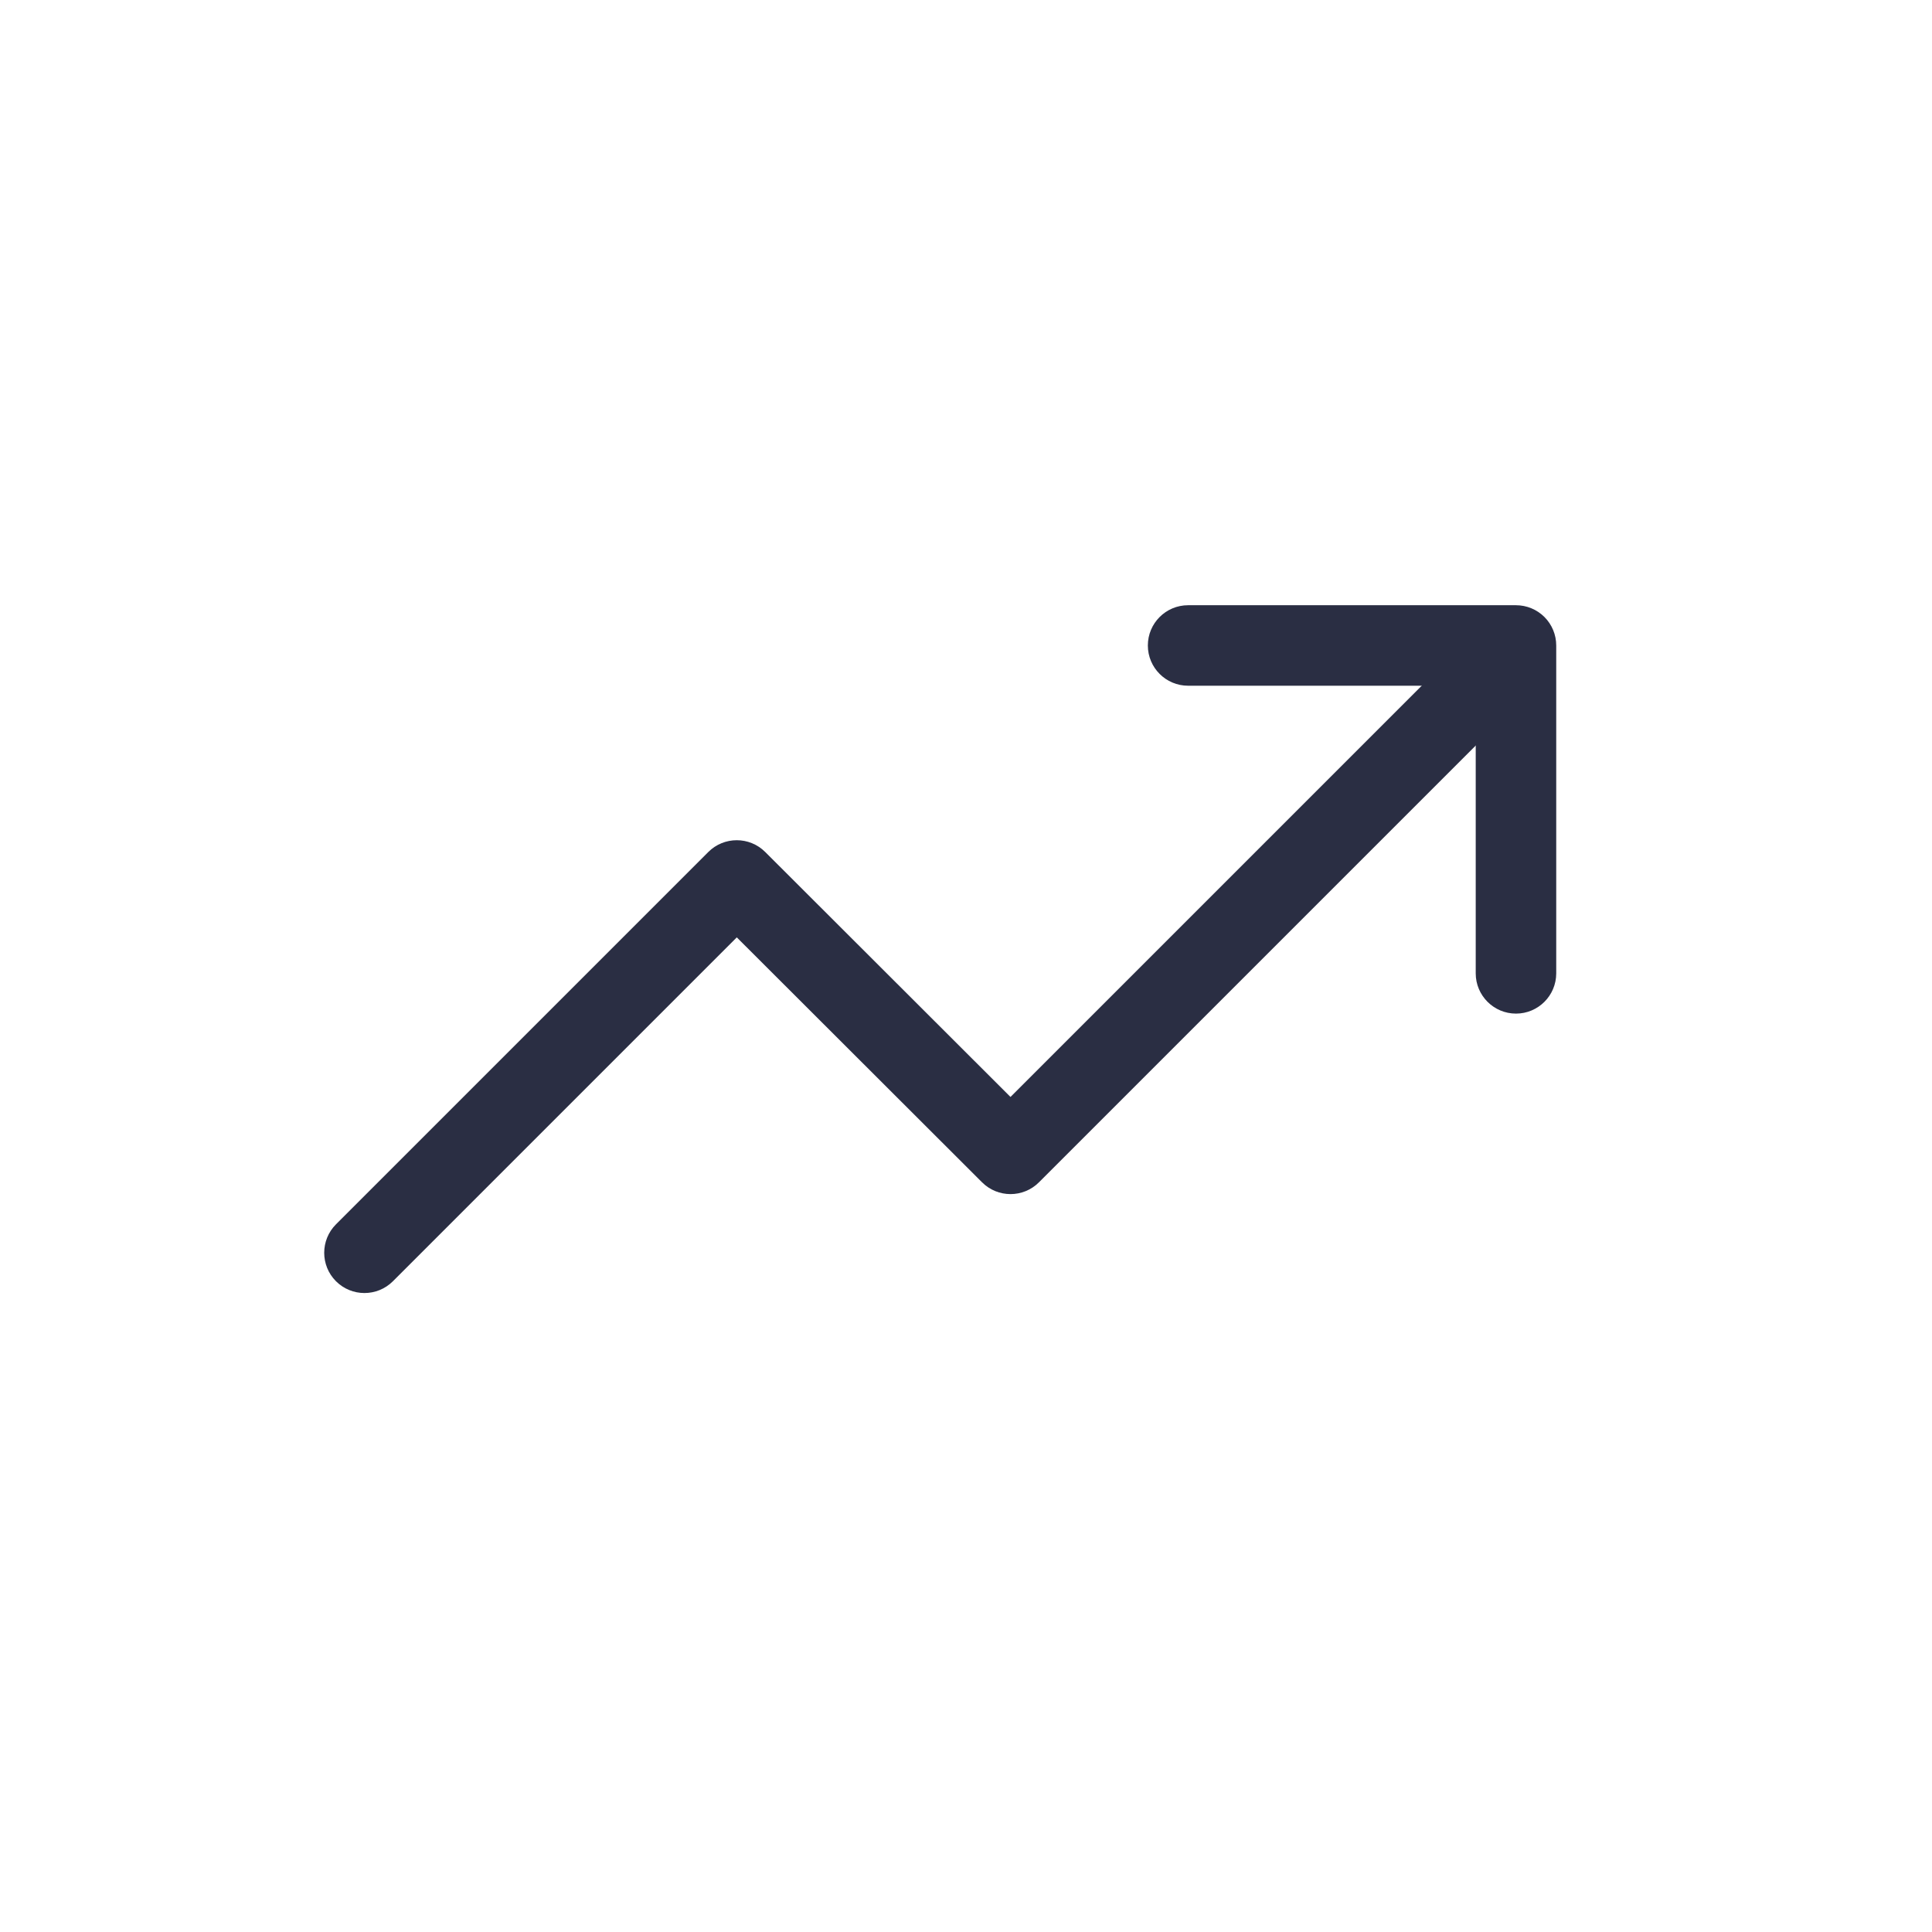 <svg width="72" height="72" viewBox="0 0 72 72" fill="none" xmlns="http://www.w3.org/2000/svg">
<path fill-rule="evenodd" clip-rule="evenodd" d="M57.345 23.314C57.931 23.9 57.931 24.85 57.345 25.436L38.719 44.061C38.134 44.647 37.185 44.647 36.599 44.062L27.458 34.933L14.643 47.748C14.057 48.334 13.107 48.334 12.521 47.748C11.936 47.163 11.936 46.213 12.521 45.627L26.396 31.752C26.982 31.166 27.931 31.166 28.517 31.751L37.658 40.88L55.224 23.314C55.809 22.729 56.759 22.729 57.345 23.314Z" fill="#2A2E43"/>
<path fill-rule="evenodd" clip-rule="evenodd" d="M42.777 24.055C42.777 23.226 43.449 22.555 44.277 22.555L56.496 22.555C56.894 22.555 57.276 22.713 57.557 22.994C57.838 23.275 57.996 23.657 57.996 24.055L57.996 36.274C57.996 37.102 57.325 37.774 56.496 37.774C55.668 37.774 54.996 37.102 54.996 36.274L54.996 25.555L44.277 25.555C43.449 25.555 42.777 24.883 42.777 24.055Z" fill="#2A2E43"/>
</svg>
